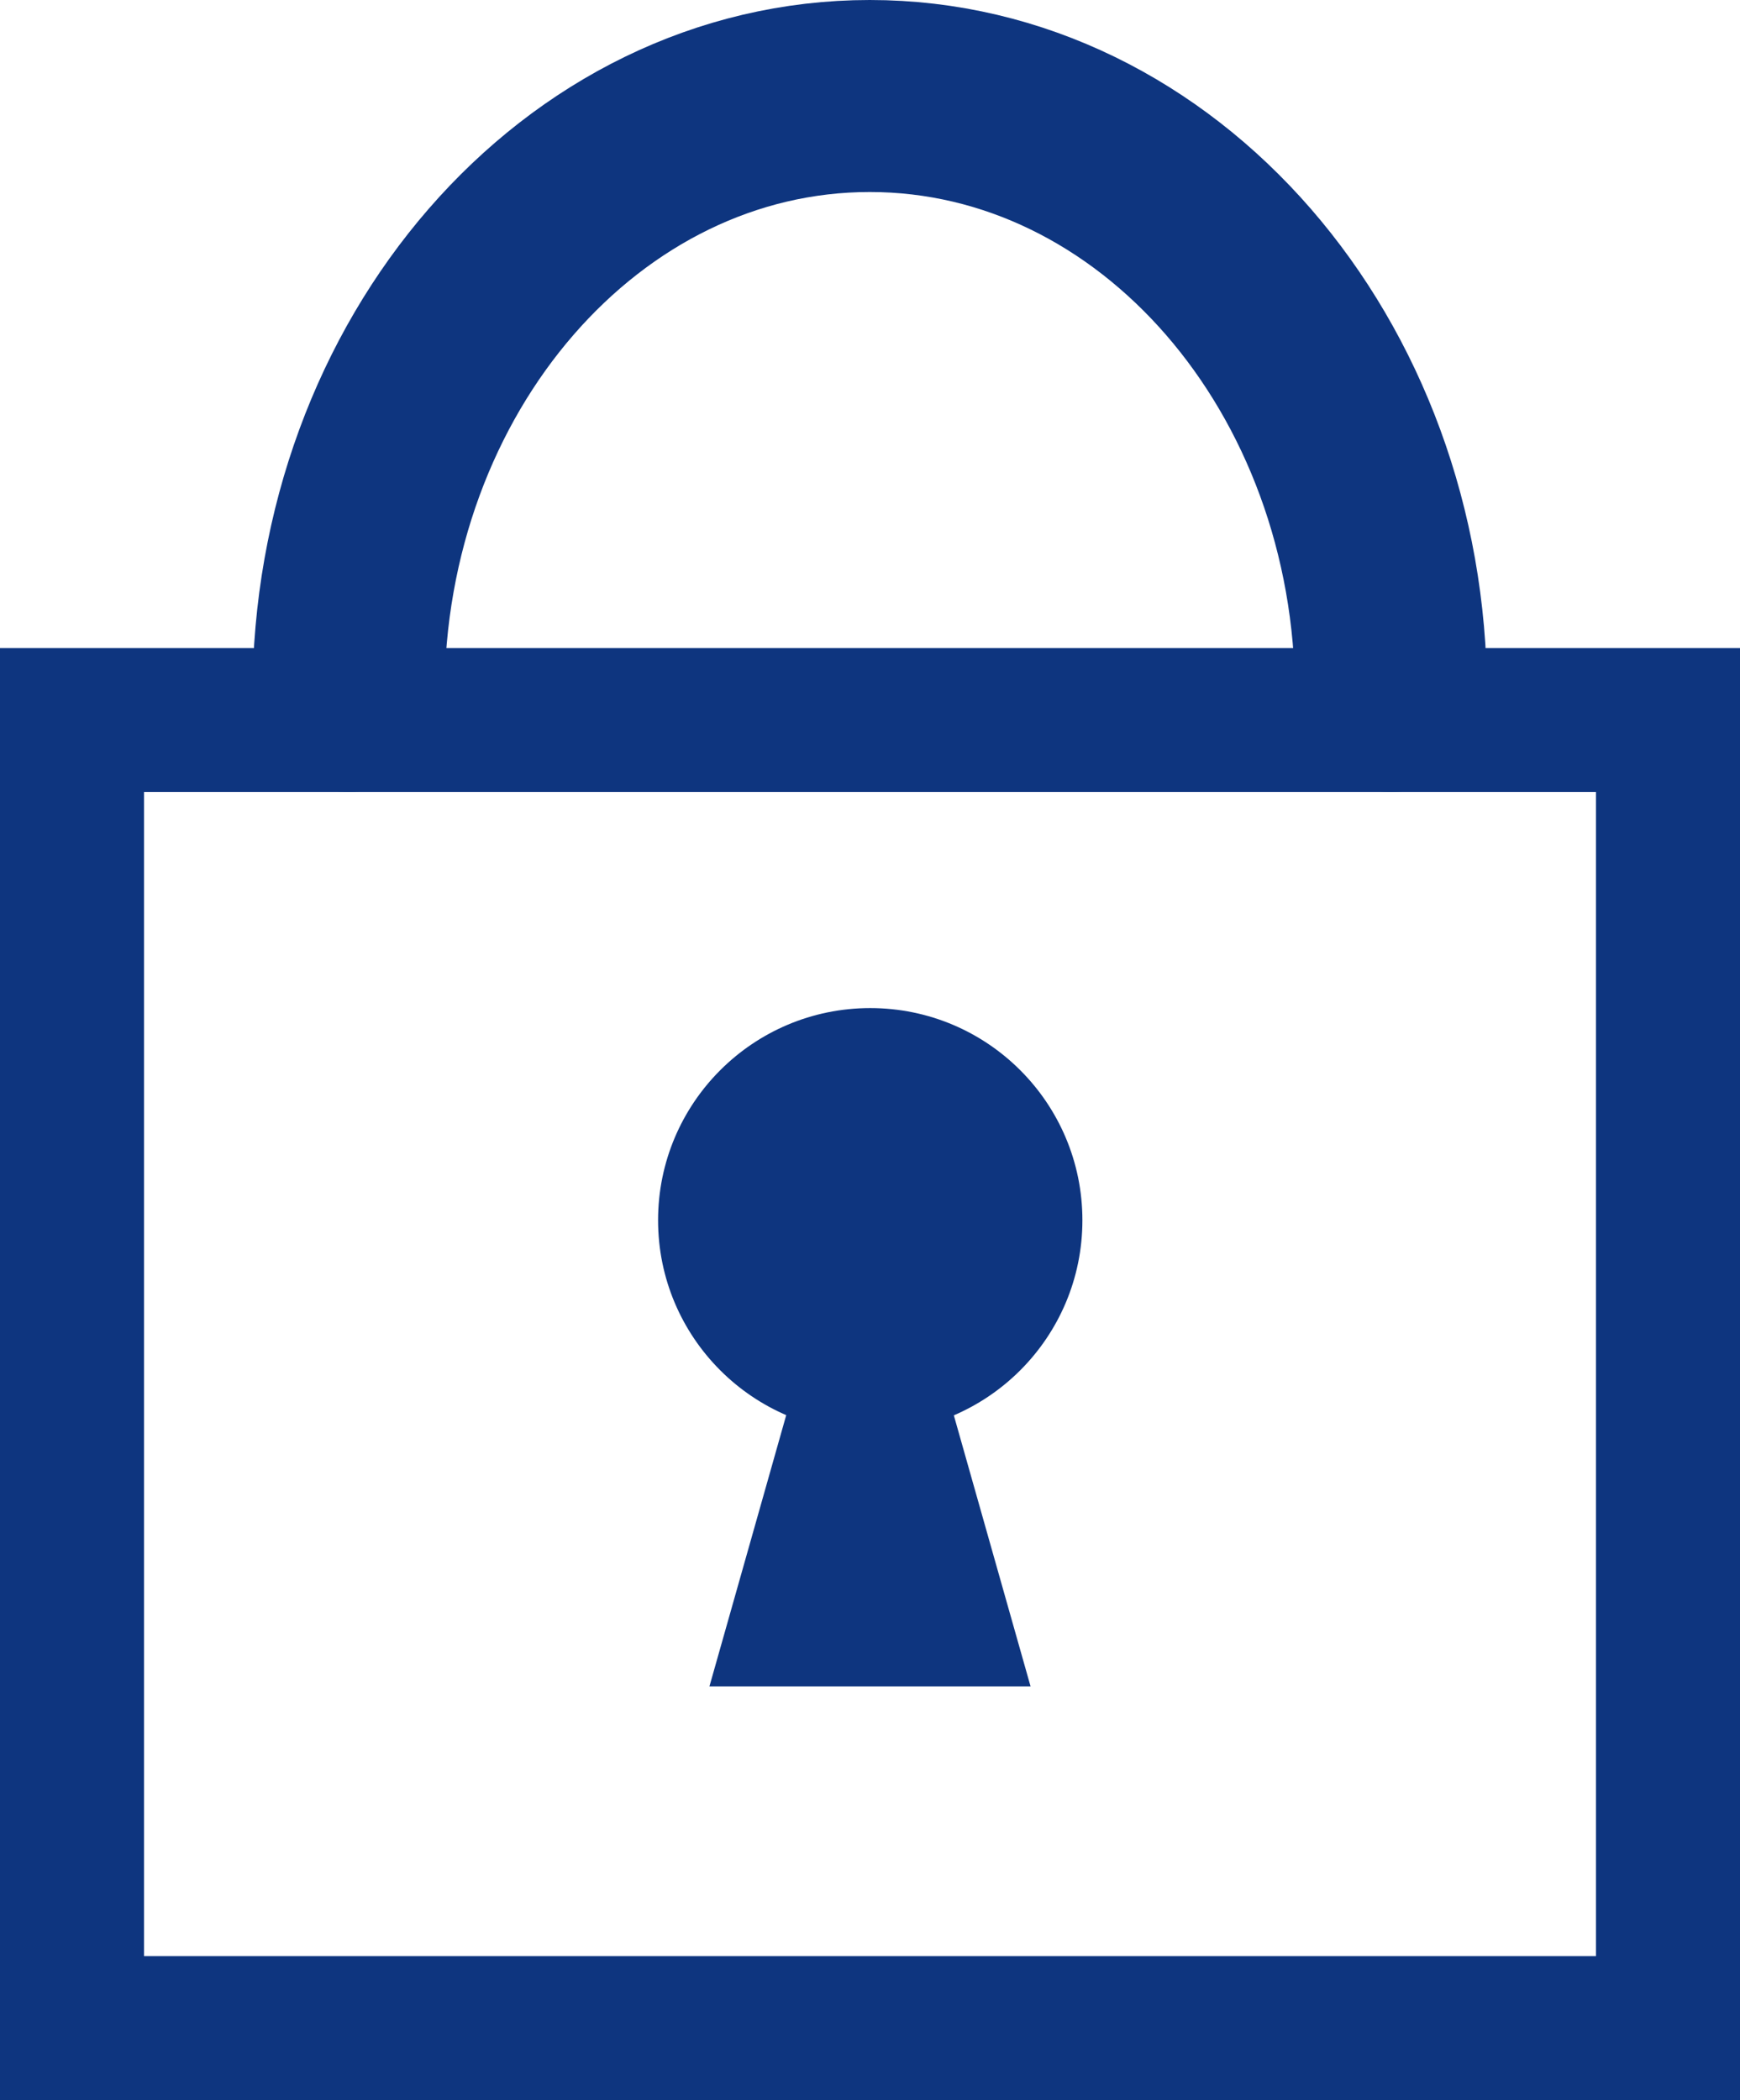 <?xml version="1.0" encoding="UTF-8"?><svg id="_レイヤー_2" xmlns="http://www.w3.org/2000/svg" viewBox="0 0 36.25 43.75"><defs><style>.cls-1{fill:#0e357f;}.cls-2{fill:none;stroke:#0e357f;stroke-linecap:round;stroke-linejoin:round;stroke-width:4px;}</style></defs><g id="_レイヤー_1-2"><path class="cls-1" d="M33.25,16.5v24.25H3V16.5h30.25m3-3H0v30.25H36.25V13.5h0Z"/><path class="cls-2" d="M7.26,14.5c0-6.9,4.86-12.5,10.86-12.5s10.86,5.6,10.86,12.5"/><g><circle class="cls-1" cx="18.13" cy="25.42" r="4.42"/><polygon class="cls-1" points="21.47 35.13 14.78 35.13 17.41 25.84 18.84 25.84 21.47 35.13"/></g></g></svg>